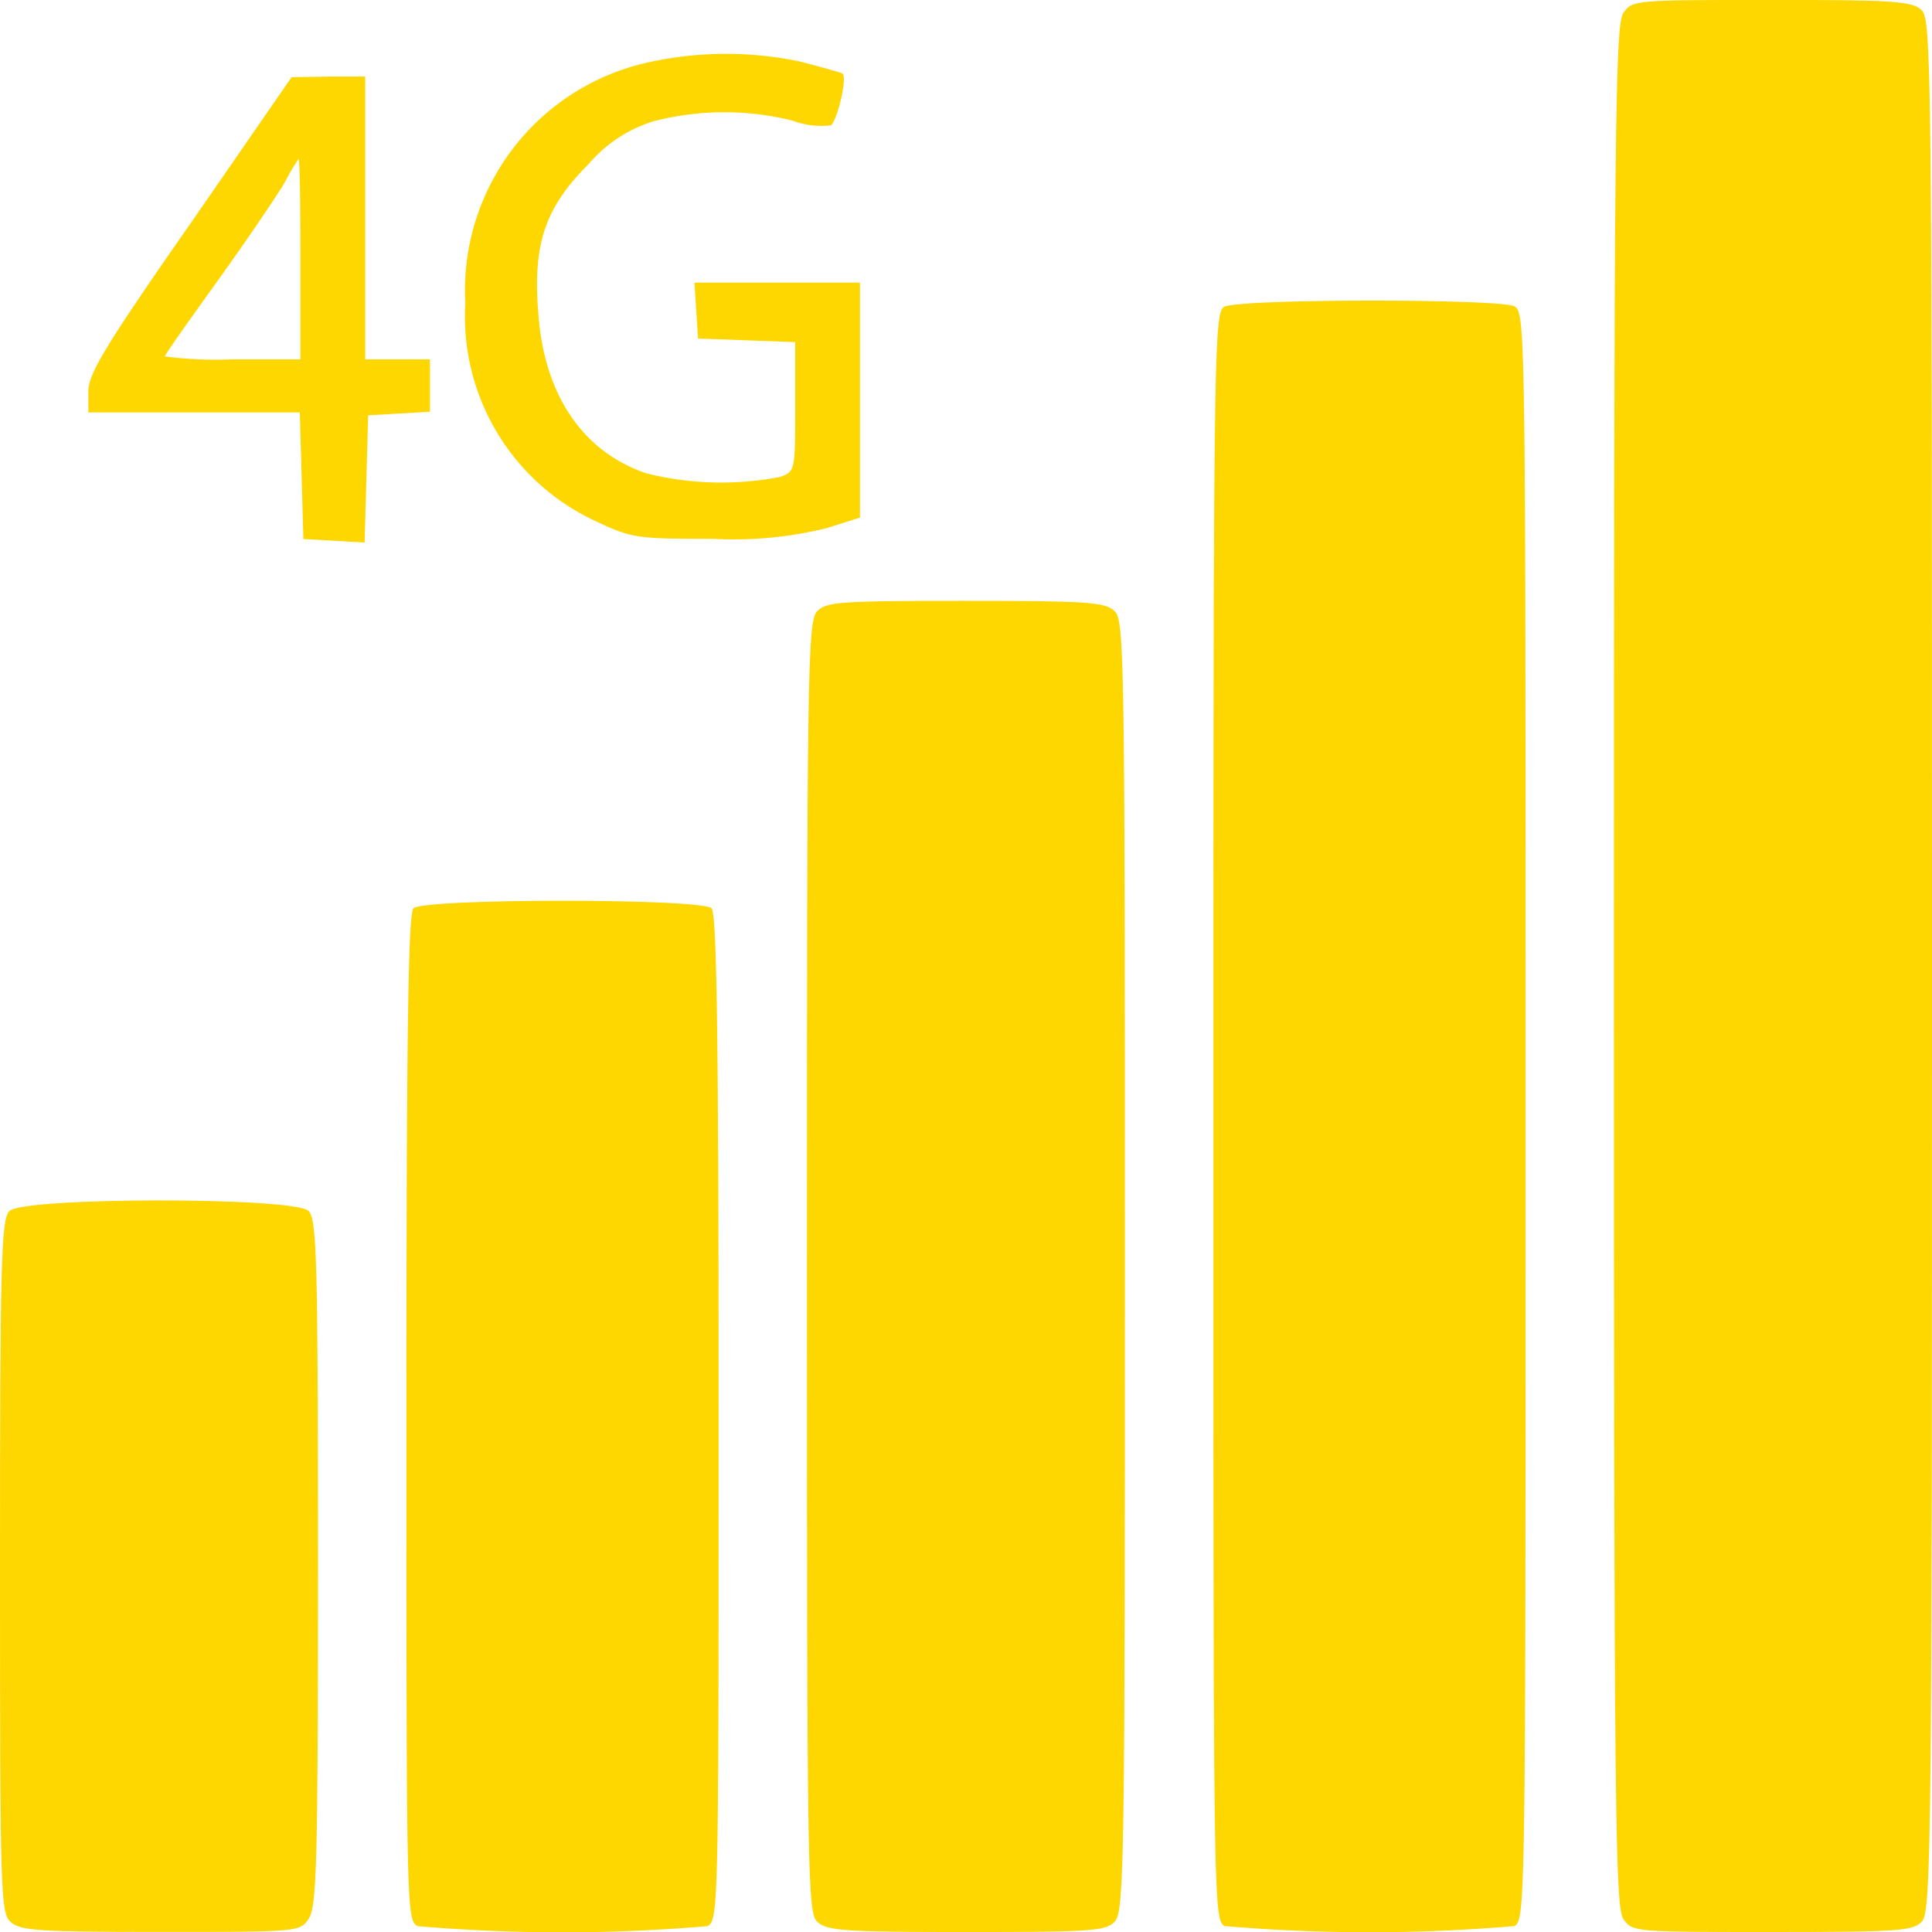 <svg xmlns="http://www.w3.org/2000/svg" width="70.612" height="70.623" viewBox="0 0 70.612 70.623">
  <g id="_4G-connectivity" data-name="4G-connectivity" transform="translate(0 0)">
    <path id="Path_511" data-name="Path 511" d="M366.344-419.526c-.3.431-.344,4.09-.344,34.832s.043,34.4.344,34.832c.323.474.409.474,5.447.474,4.693,0,5.145-.043,5.468-.388.344-.366.366-3.1.366-34.961,0-33.2-.022-34.574-.388-34.9-.344-.323-1.055-.366-5.49-.366C366.753-420,366.667-420,366.344-419.526Z" transform="translate(-307.013 420)" fill="#fed700"/>
    <path id="Path_512" data-name="Path 512" d="M177.674-410.528a8.532,8.532,0,0,0-6.674,8.8,8.243,8.243,0,0,0,4.715,7.944c1.378.646,1.507.667,4.327.667a14.183,14.183,0,0,0,4.155-.388l1.227-.387v-8.59h-6.049l.065,1.012.065,1.033,1.787.065,1.765.065v2.368c0,2.325,0,2.368-.56,2.562a11.339,11.339,0,0,1-4.865-.129c-2.325-.775-3.746-2.863-3.961-5.813-.215-2.562.237-3.9,1.83-5.49a5.087,5.087,0,0,1,2.39-1.572,10.3,10.3,0,0,1,5.059-.022,3.009,3.009,0,0,0,1.421.172c.258-.28.6-1.787.409-1.894-.086-.043-.775-.237-1.528-.431A13.144,13.144,0,0,0,177.674-410.528Z" transform="translate(-153.993 412.81)" fill="#fed700"/>
    <path id="Path_513" data-name="Path 513" d="M110.724-401.618C107.6-397.14,107-396.128,107-395.5v.775h7.729l.065,2.3.065,2.325,1.119.065,1.119.065.065-2.325.065-2.325,1.141-.065,1.119-.065v-1.916h-2.368V-407h-1.335l-1.356.022Zm4.026,1.292v3.66h-2.476a13.838,13.838,0,0,1-2.476-.108c0-.065.9-1.335,2-2.863,1.076-1.507,2.174-3.122,2.411-3.552a6.953,6.953,0,0,1,.474-.8C114.729-403.986,114.75-402.35,114.75-400.326Z" transform="translate(-103.771 409.799)" fill="#fed700"/>
    <path id="Path_514" data-name="Path 514" d="M298.388-368.734c-.366.194-.388,1.851-.388,29.579,0,28.826,0,29.364.409,29.6a62.157,62.157,0,0,0,10.592,0c.409-.237.409-.775.409-29.6s0-29.364-.409-29.6C308.441-369.035,298.883-369.035,298.388-368.734Z" transform="translate(-253.652 379.95)" fill="#fed700"/>
    <path id="Path_515" data-name="Path 515" d="M229.366-317.612c-.344.366-.366,2.347-.366,23.982,0,22.561.022,23.595.387,23.918.344.323,1.055.366,5.468.366,4.629,0,5.081-.043,5.4-.387.344-.366.366-2.347.366-23.982,0-22.561-.022-23.595-.387-23.918-.344-.323-1.055-.366-5.468-.366C230.141-318,229.689-317.957,229.366-317.612Z" transform="translate(-199.507 339.959)" fill="#fed700"/>
    <path id="Path_516" data-name="Path 516" d="M161.258-266.8c-.194.194-.258,4.629-.258,18.622,0,17.911,0,18.363.409,18.579a62.154,62.154,0,0,0,10.592,0c.409-.215.409-.667.409-18.579,0-13.993-.065-18.428-.258-18.622C171.786-267.166,161.624-267.166,161.258-266.8Z" transform="translate(-146.146 299.997)" fill="#fed700"/>
    <path id="Path_517" data-name="Path 517" d="M92.344-215.812c-.3.3-.344,1.765-.344,12.981,0,11.991.022,12.68.388,13,.344.323,1.055.366,5.49.366,4.995,0,5.081,0,5.4-.474.3-.431.344-2.024.344-13.024,0-11.087-.043-12.551-.344-12.852C102.786-216.329,92.84-216.329,92.344-215.812Z" transform="translate(-92 260.074)" fill="#fed700"/>
  </g>
</svg>
